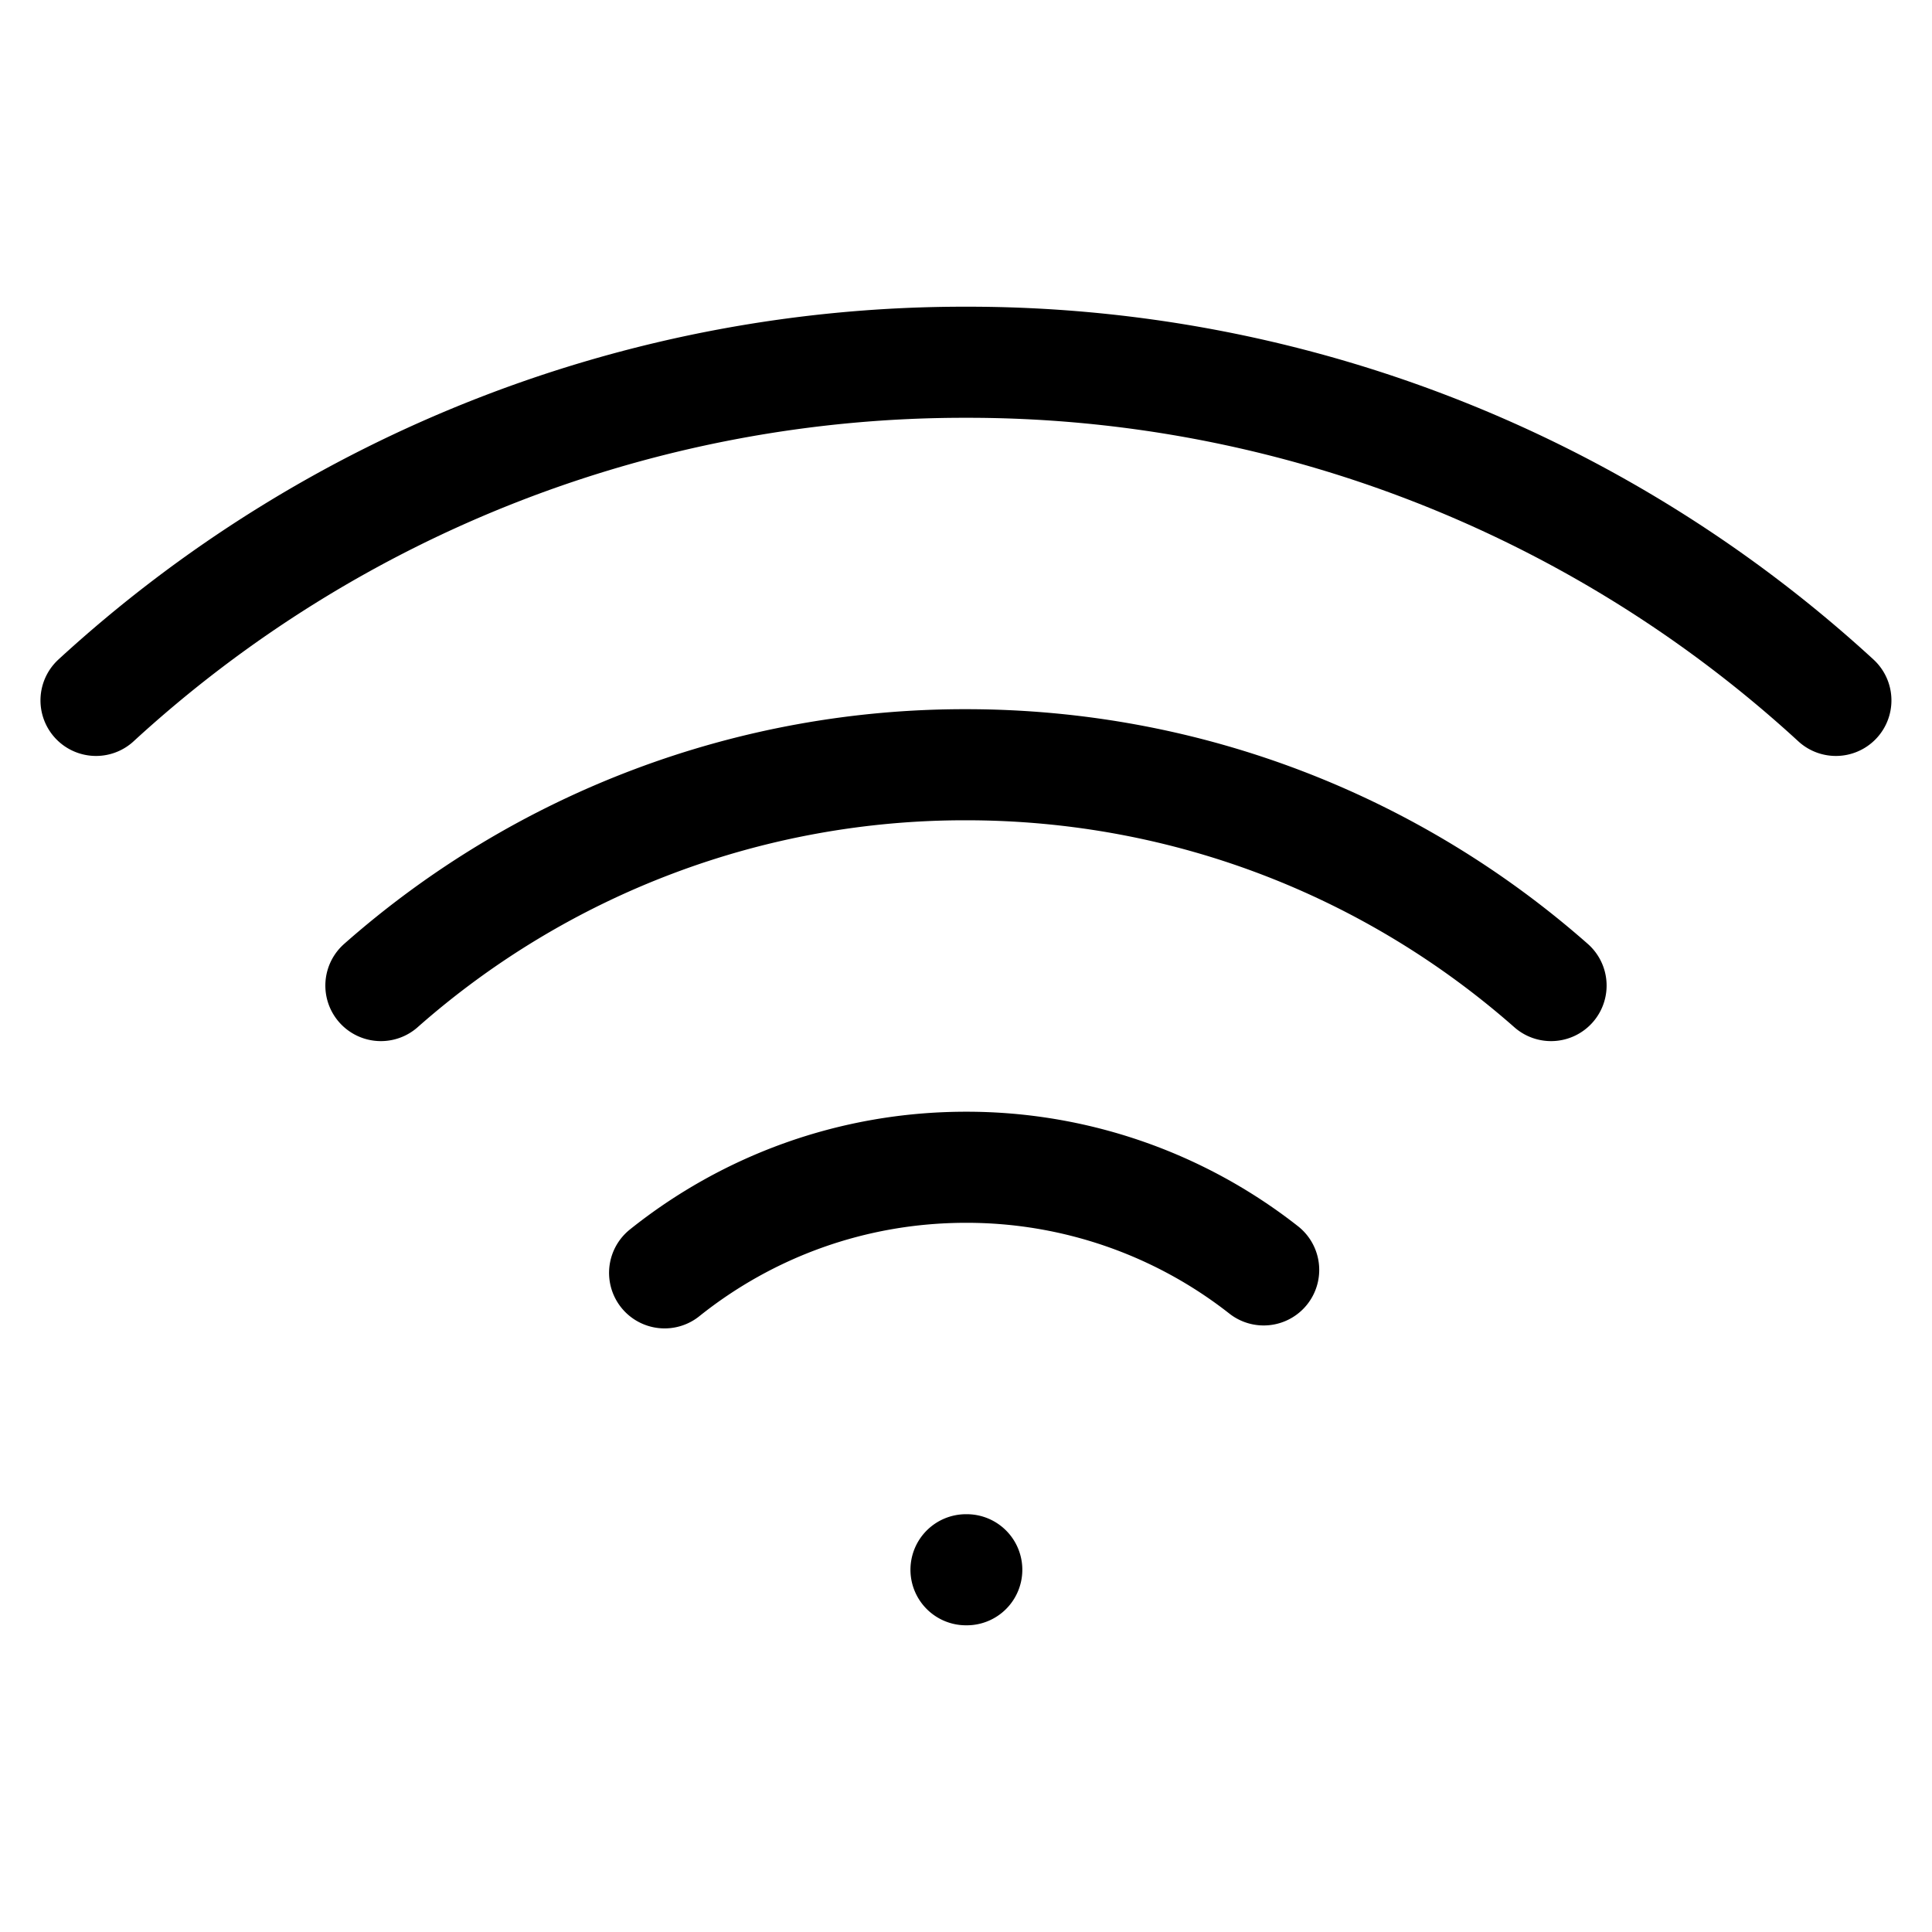<svg xmlns="http://www.w3.org/2000/svg" fill="none" viewBox="0 0 40 40"><path stroke="#000" stroke-linecap="round" stroke-linejoin="round" stroke-width="2.3" d="M20 32.5h.016M38.01 14.501A26.57 26.57 0 0 0 20 7.5a26.57 26.57 0 0 0-18.012 7.001m5.898 5.904a18.264 18.264 0 0 1 12.113-4.572c4.643 0 8.884 1.726 12.114 4.572m-5.95 5.887A9.957 9.957 0 0 0 20 24.167c-2.36 0-4.53.818-6.24 2.186" style="stroke:#000;stroke-opacity:1"/></svg>